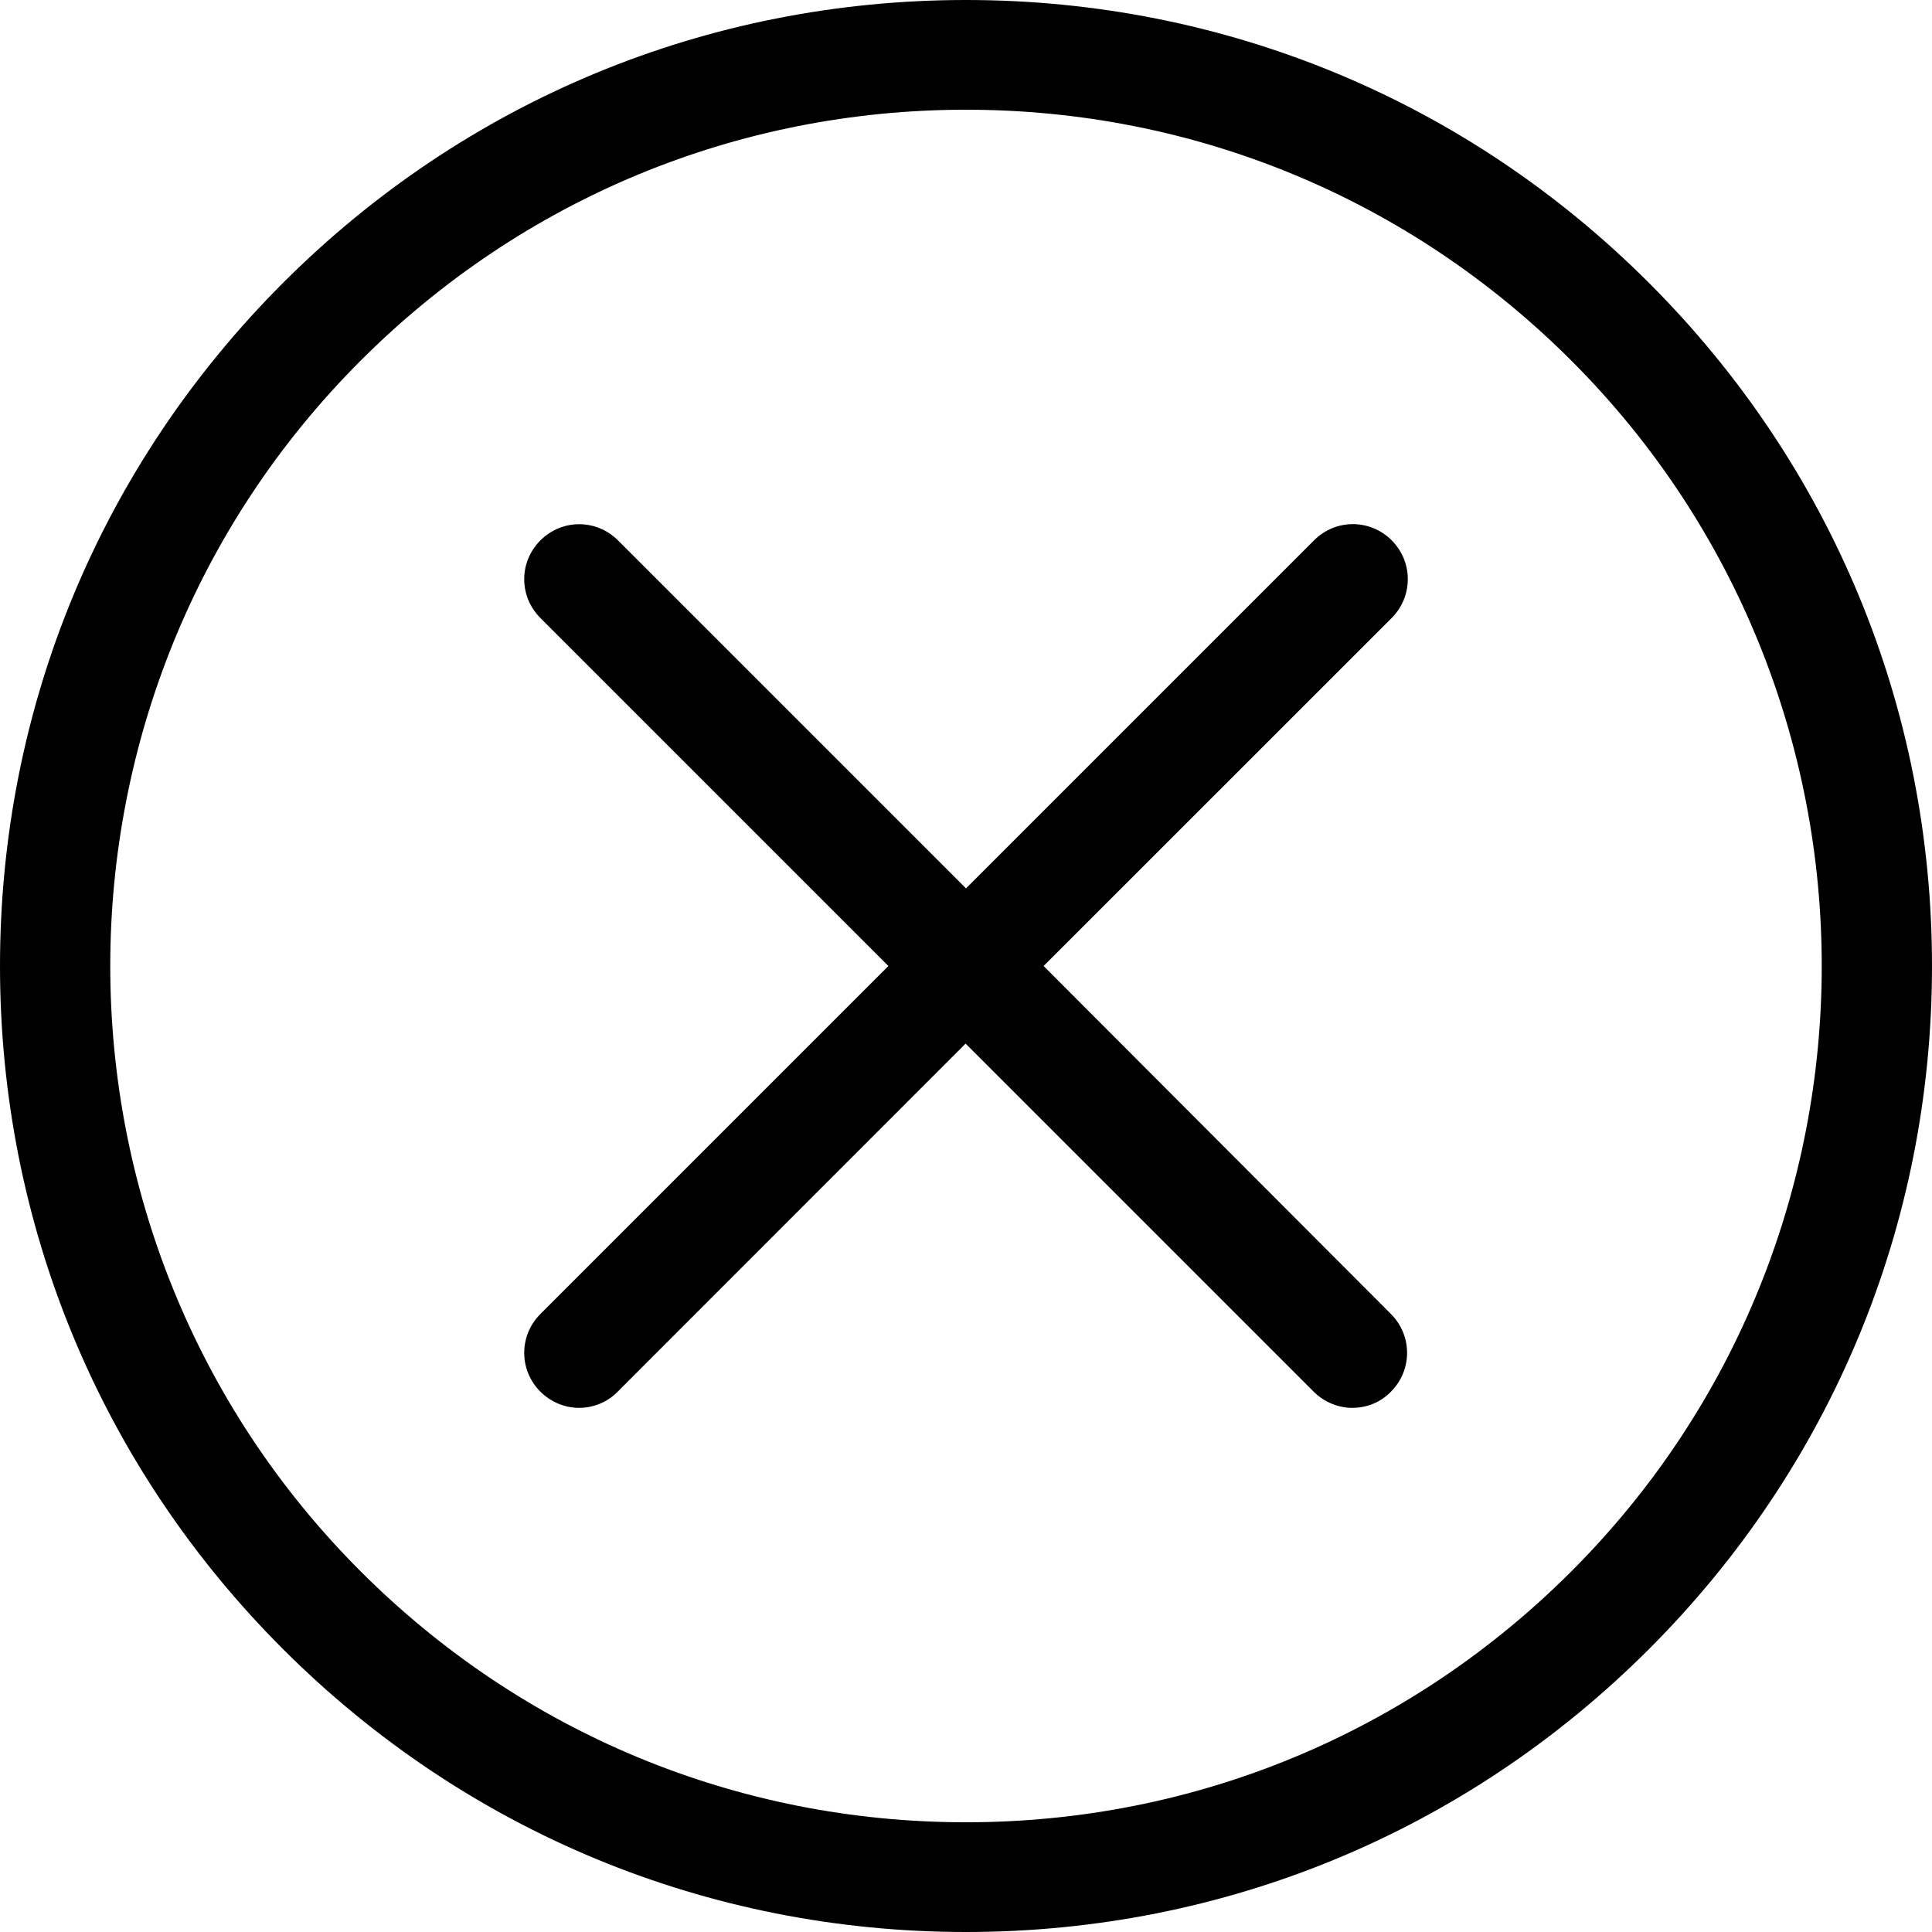 <svg width="24" height="24" viewBox="0 0 24 24" fill="none" xmlns="http://www.w3.org/2000/svg">
<path d="M20.485 3.515C18.218 1.247 15.207 0 12 0C8.793 0 5.782 1.247 3.515 3.515C1.248 5.783 0 8.793 0 12C0 15.207 1.247 18.218 3.515 20.485C5.783 22.752 8.793 24 12 24C15.207 24 18.218 22.753 20.485 20.485C22.752 18.217 24 15.207 24 12C24 8.793 22.753 5.782 20.485 3.515ZM19.52 19.52C17.51 21.53 14.839 22.637 12 22.637C9.161 22.637 6.49 21.53 4.48 19.52C0.333 15.373 0.333 8.627 4.48 4.48C6.49 2.47 9.161 1.363 12 1.363C14.839 1.363 17.51 2.47 19.52 4.48C23.667 8.627 23.667 15.373 19.52 19.52Z" fill="black"/>
<path d="M17.288 6.712C17.02 6.444 16.591 6.444 16.324 6.712L12 11.036L7.677 6.713C7.409 6.445 6.98 6.445 6.713 6.713C6.445 6.98 6.445 7.409 6.713 7.677L11.036 12L6.713 16.323C6.445 16.591 6.445 17.02 6.713 17.288C6.844 17.419 7.021 17.489 7.193 17.489C7.364 17.489 7.541 17.423 7.673 17.288L11.995 12.964L16.319 17.288C16.45 17.419 16.627 17.489 16.799 17.489C16.976 17.489 17.147 17.423 17.279 17.288C17.546 17.02 17.546 16.591 17.279 16.323L12.964 12L17.288 7.677C17.555 7.409 17.555 6.98 17.288 6.712Z" fill="black"/>
</svg>
